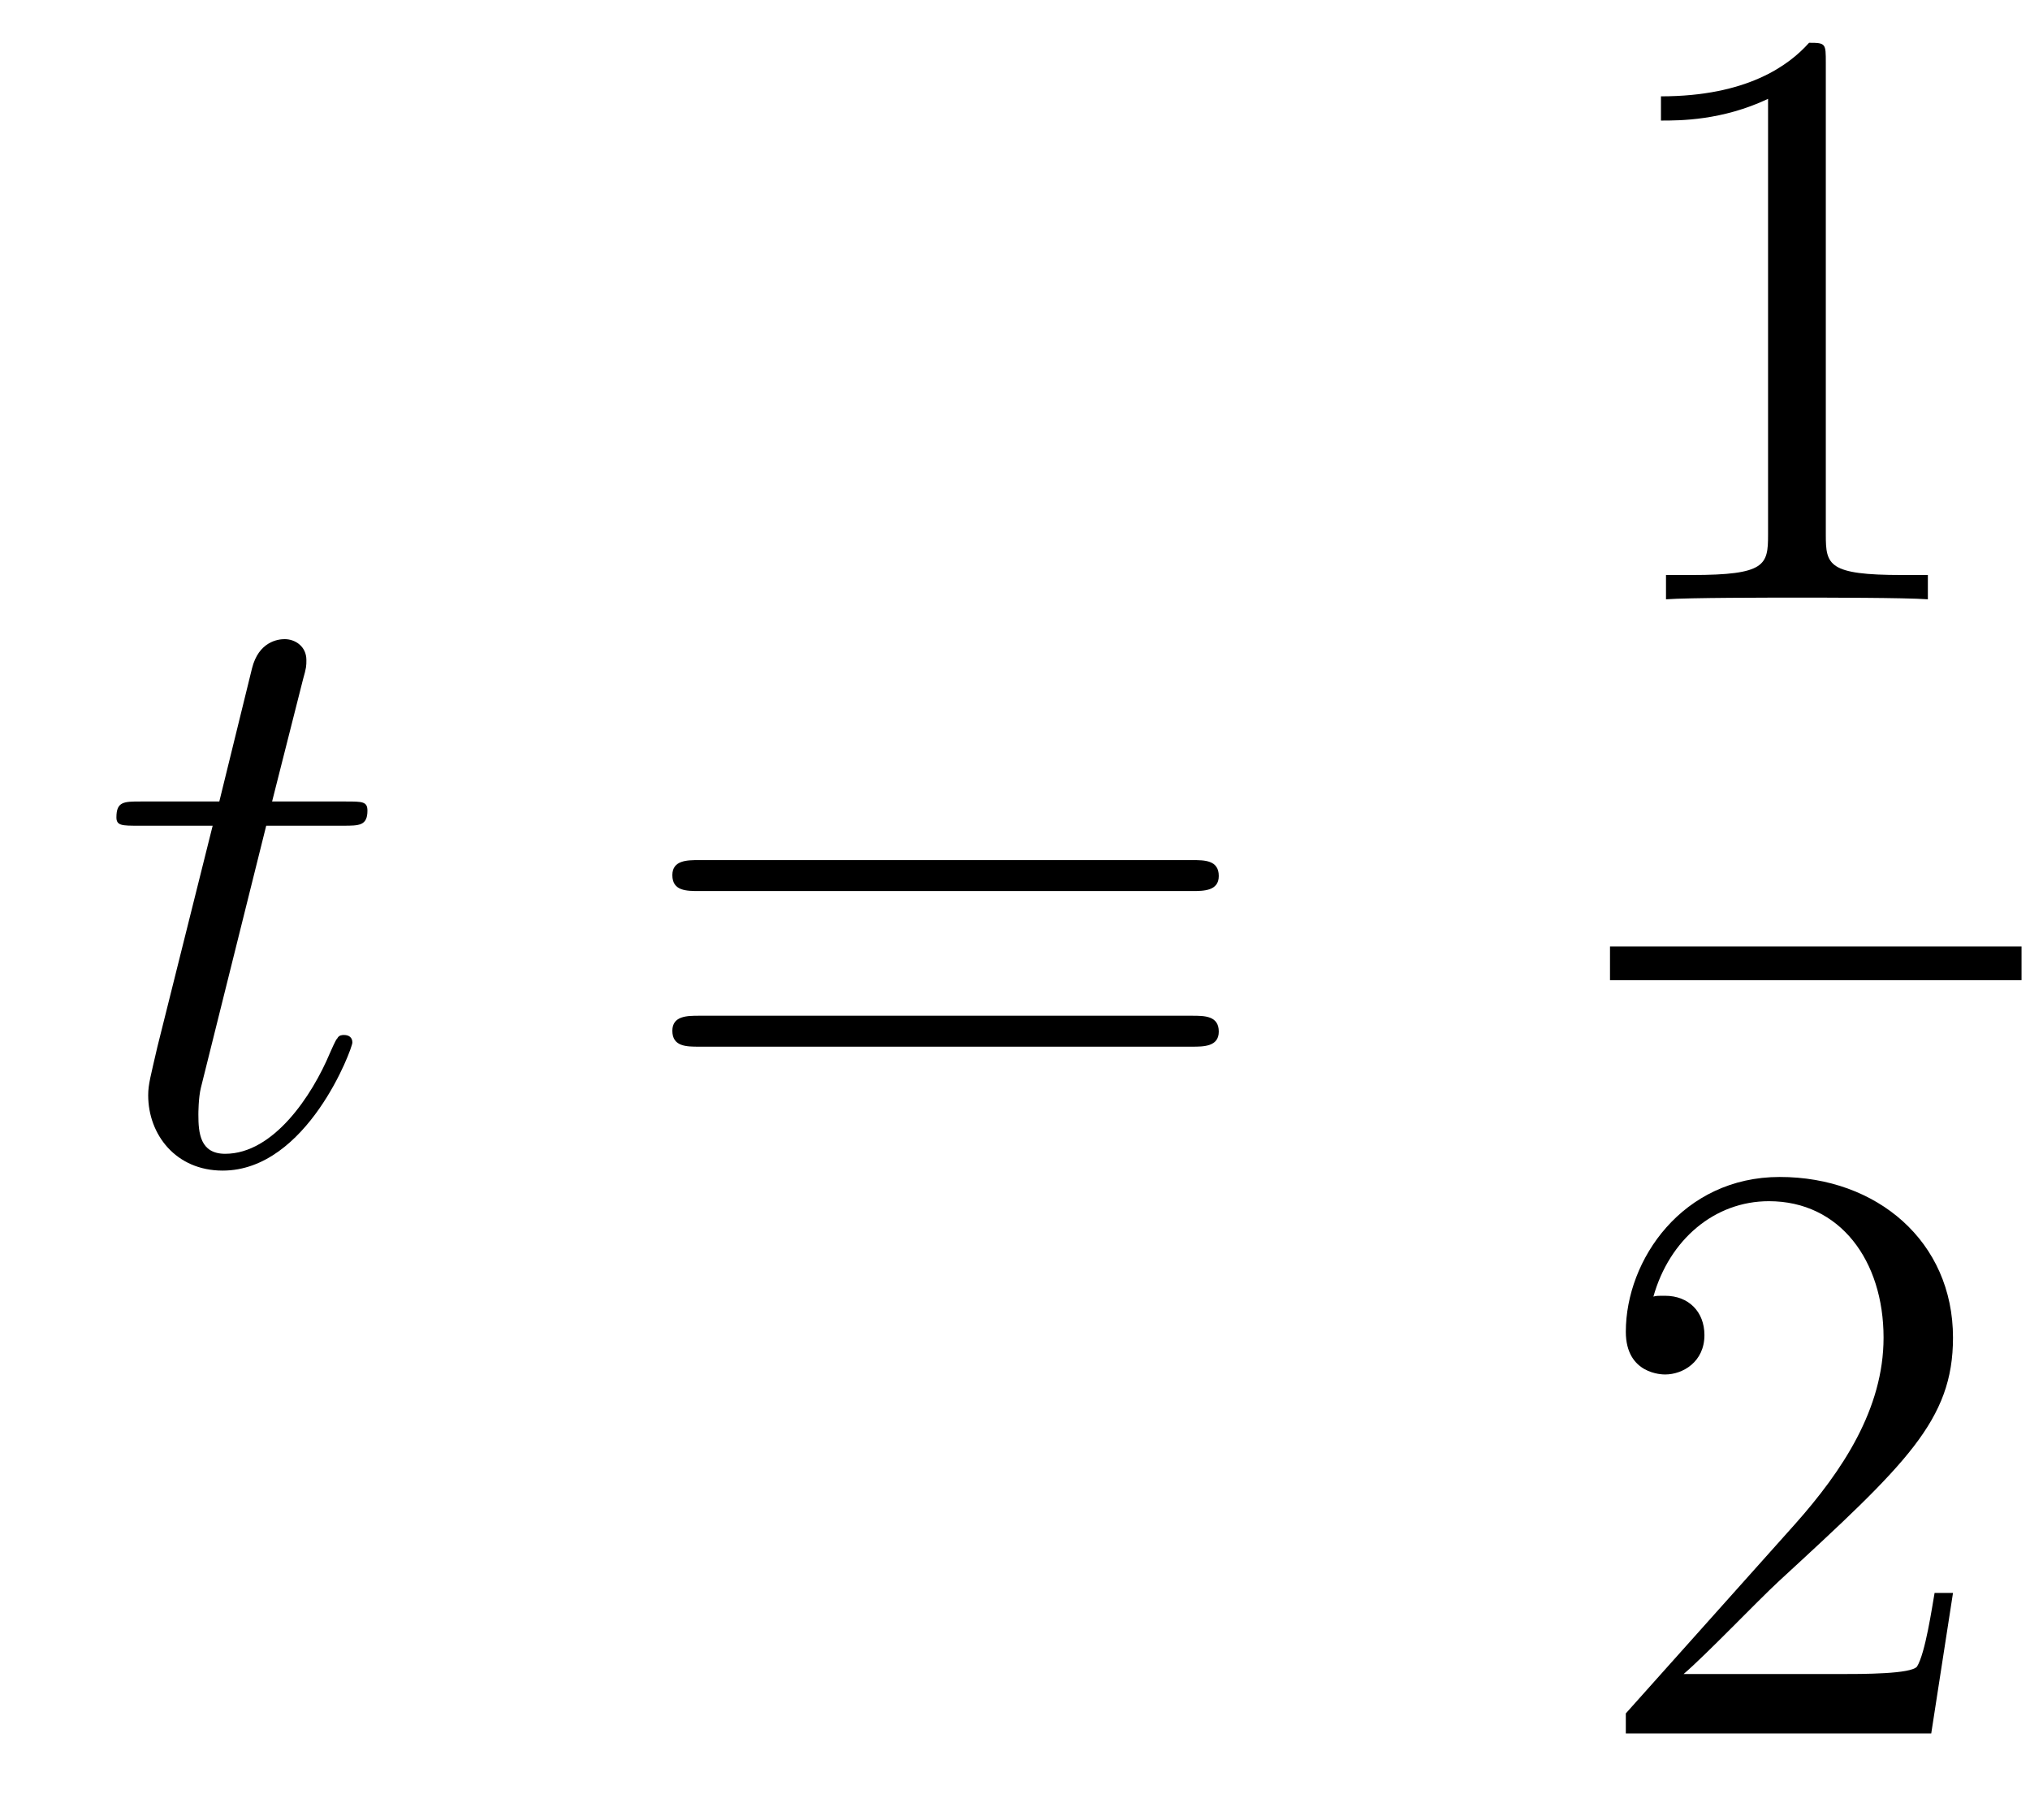 <?xml version='1.0'?>
<!-- This file was generated by dvisvgm 1.14.1 -->
<svg height='26pt' version='1.1' viewBox='0 -26 29 26' width='29pt' xmlns='http://www.w3.org/2000/svg' xmlns:xlink='http://www.w3.org/1999/xlink'>
<g id='page1'>
<g transform='matrix(1 0 0 1 -127 641)'>
<path d='M130.803 -655.206H131.903C132.13 -655.206 132.249 -655.206 132.249 -655.421C132.249 -655.552 132.177 -655.552 131.938 -655.552H130.887L131.329 -657.297C131.377 -657.465 131.377 -657.489 131.377 -657.573C131.377 -657.764 131.221 -657.871 131.066 -657.871C130.97 -657.871 130.695 -657.835 130.6 -657.453L130.133 -655.552H129.01C128.771 -655.552 128.663 -655.552 128.663 -655.325C128.663 -655.206 128.747 -655.206 128.974 -655.206H130.038L129.249 -652.05C129.153 -651.631 129.117 -651.512 129.117 -651.356C129.117 -650.794 129.512 -650.28 130.181 -650.28C131.388 -650.28 132.034 -652.026 132.034 -652.109C132.034 -652.181 131.986 -652.217 131.914 -652.217C131.891 -652.217 131.843 -652.217 131.819 -652.169C131.807 -652.157 131.795 -652.145 131.711 -651.954C131.46 -651.356 130.91 -650.52 130.217 -650.52C129.858 -650.52 129.834 -650.818 129.834 -651.081C129.834 -651.093 129.834 -651.32 129.87 -651.464L130.803 -655.206Z' fill-rule='evenodd'/>
<path d='M144.028 -654.273C144.195 -654.273 144.411 -654.273 144.411 -654.488C144.411 -654.715 144.208 -654.715 144.028 -654.715H136.987C136.82 -654.715 136.605 -654.715 136.605 -654.5C136.605 -654.273 136.808 -654.273 136.987 -654.273H144.028ZM144.028 -652.05C144.195 -652.05 144.411 -652.05 144.411 -652.265C144.411 -652.492 144.208 -652.492 144.028 -652.492H136.987C136.82 -652.492 136.605 -652.492 136.605 -652.277C136.605 -652.05 136.808 -652.05 136.987 -652.05H144.028Z' fill-rule='evenodd'/>
<path d='M153.083 -666.102C153.083 -666.378 153.083 -666.389 152.844 -666.389C152.557 -666.067 151.959 -665.624 150.728 -665.624V-665.278C151.003 -665.278 151.6 -665.278 152.258 -665.588V-659.36C152.258 -658.93 152.222 -658.787 151.17 -658.787H150.8V-658.44C151.122 -658.464 152.282 -658.464 152.676 -658.464C153.071 -658.464 154.218 -658.464 154.541 -658.44V-658.787H154.171C153.119 -658.787 153.083 -658.93 153.083 -659.36V-666.102Z' fill-rule='evenodd'/>
<path d='M150 -653H155.879V-653.481H150'/>
<path d='M154.9 -644.248H154.637C154.601 -644.045 154.505 -643.387 154.386 -643.196C154.302 -643.089 153.621 -643.089 153.262 -643.089H151.051C151.373 -643.364 152.103 -644.129 152.413 -644.416C154.23 -646.089 154.9 -646.711 154.9 -647.894C154.9 -649.269 153.812 -650.189 152.425 -650.189S150.226 -649.006 150.226 -647.978C150.226 -647.368 150.752 -647.368 150.788 -647.368C151.039 -647.368 151.349 -647.547 151.349 -647.93C151.349 -648.265 151.122 -648.492 150.788 -648.492C150.68 -648.492 150.656 -648.492 150.62 -648.48C150.848 -649.293 151.493 -649.843 152.27 -649.843C153.286 -649.843 153.908 -648.994 153.908 -647.894C153.908 -646.878 153.322 -645.993 152.641 -645.228L150.226 -642.527V-642.24H154.589L154.9 -644.248Z' fill-rule='evenodd'/>
</g>
</g>
</svg>
